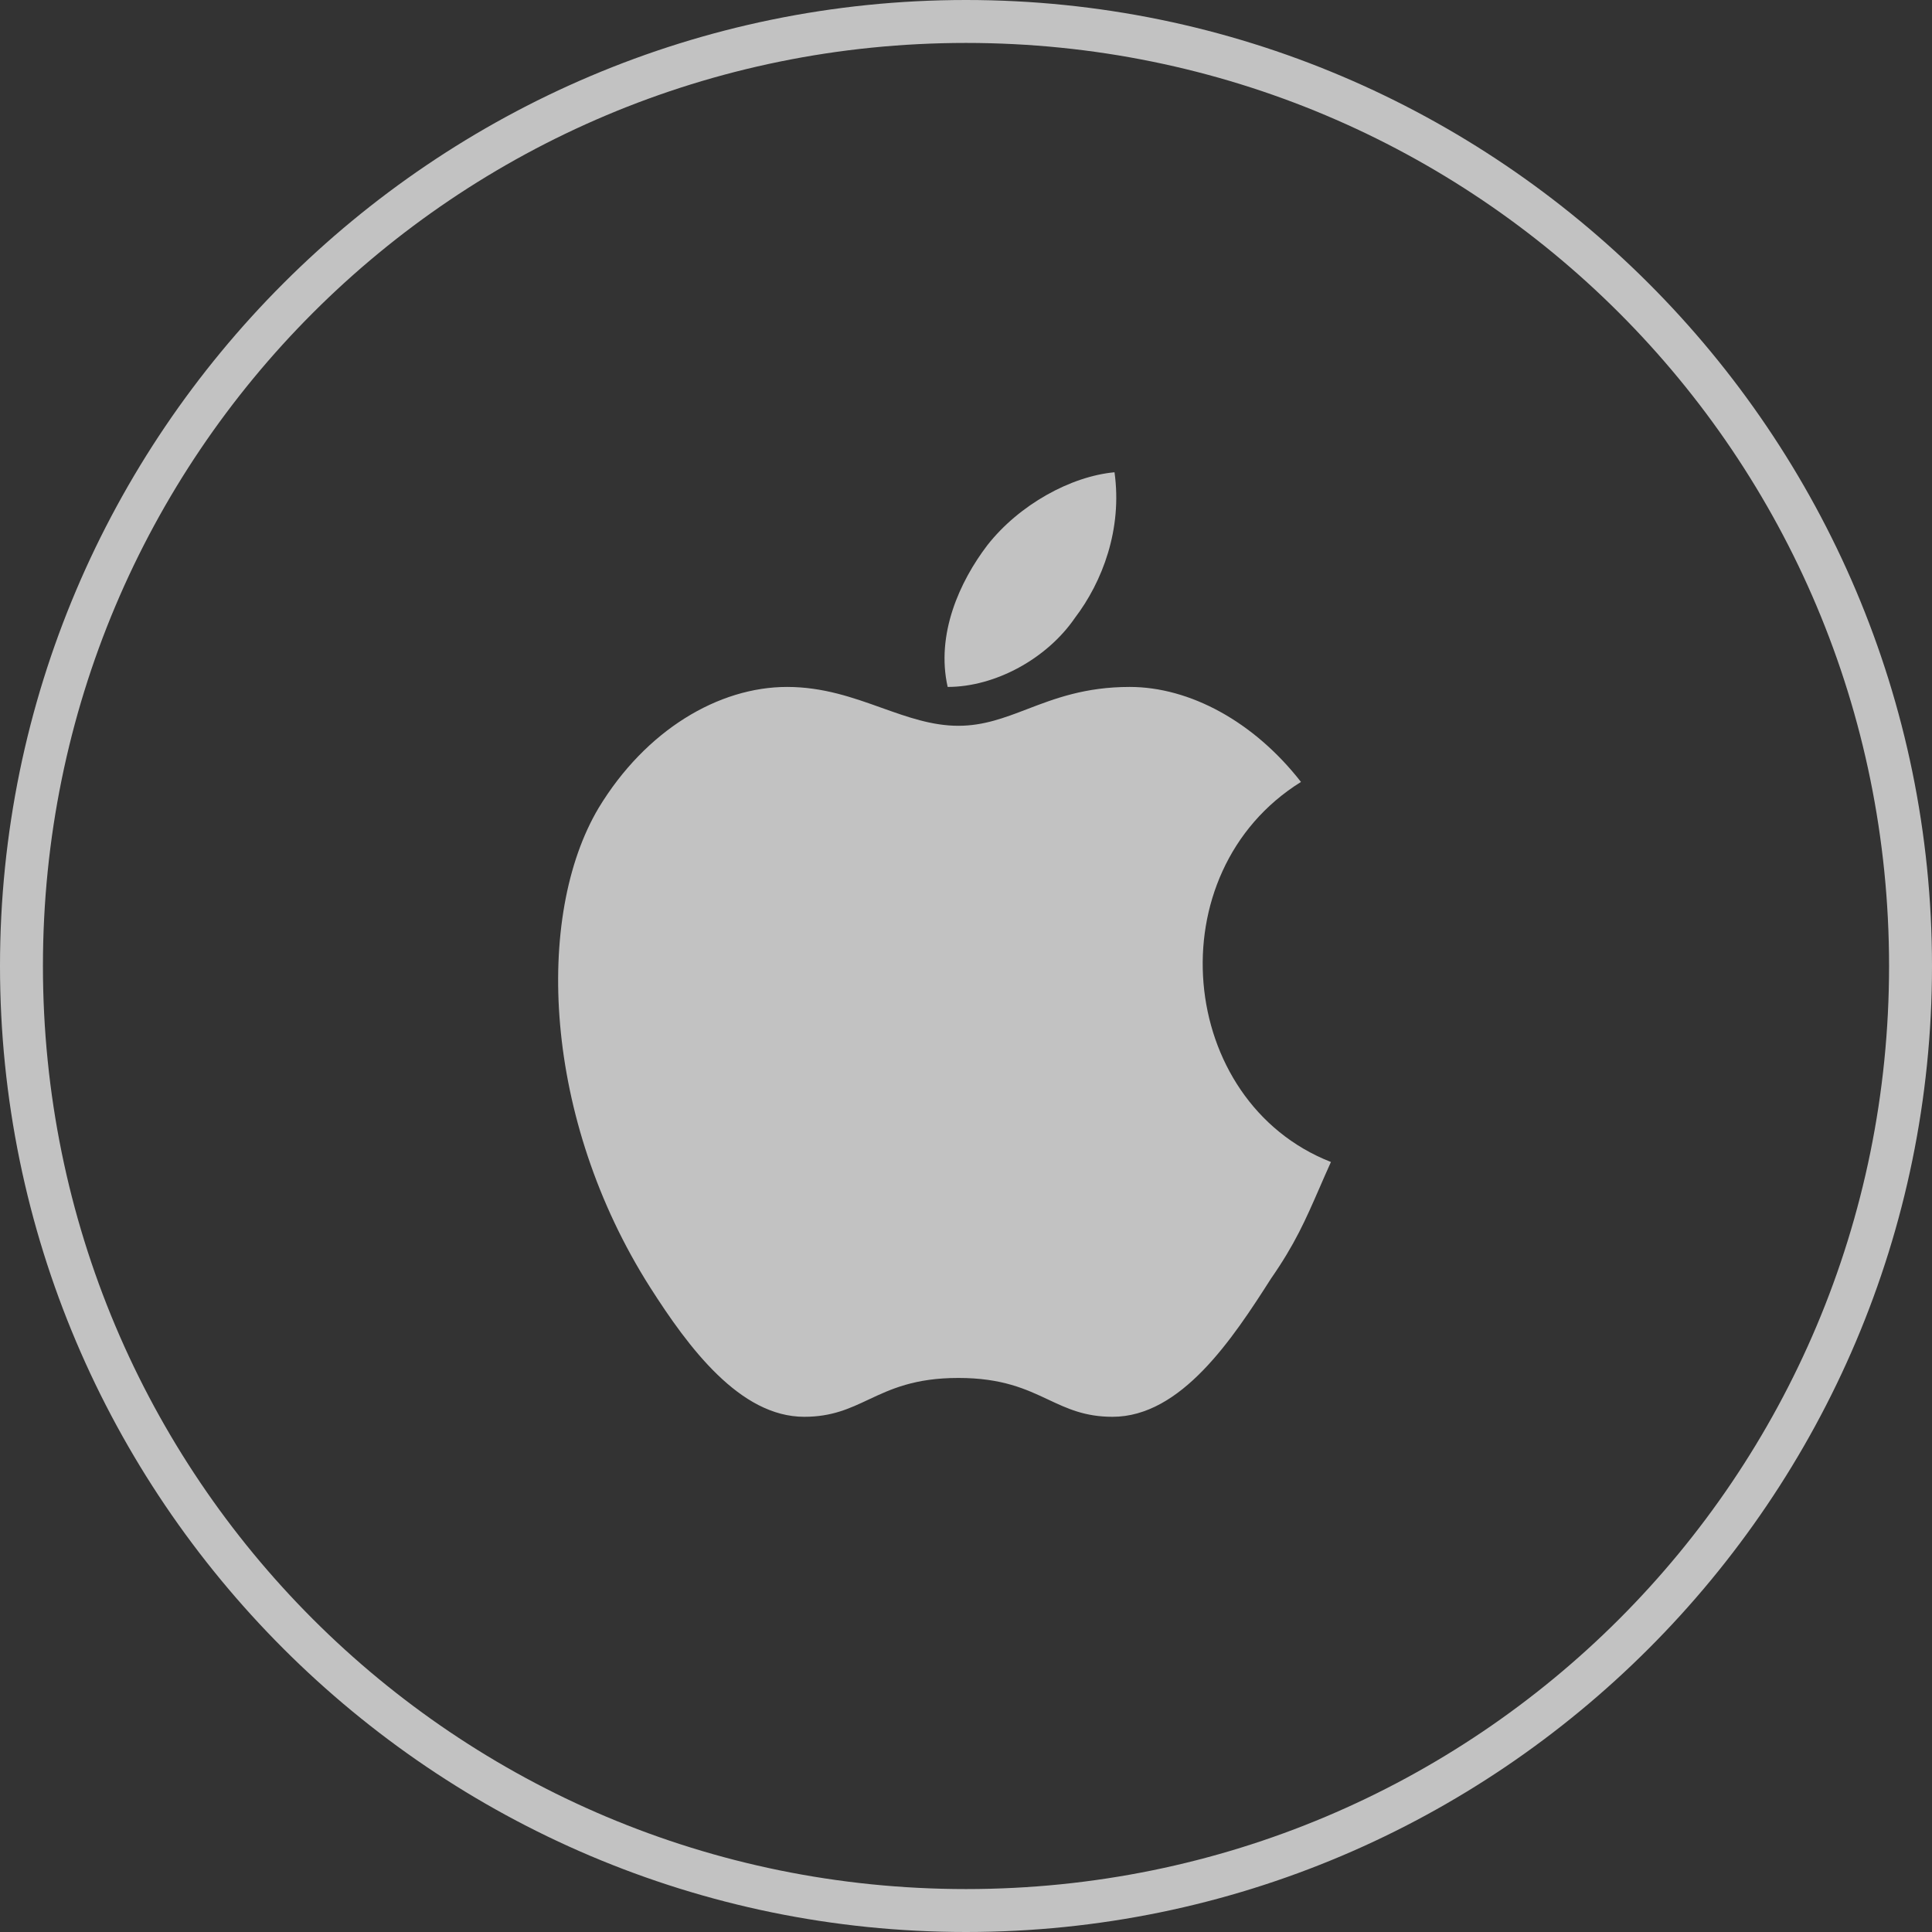 <svg width="45" height="45" viewBox="0 0 45 45" fill="none" xmlns="http://www.w3.org/2000/svg">
<rect x="0" y="0" width="45" height="45" fill="#333333" stroke="none"/>
<g opacity="0.7">
<path fill-rule="evenodd" clip-rule="evenodd" d="M0 22.5C0 34.9 10.1 45 22.5 45C34.9 45 45 34.9 45 22.5C45 10.1 34.9 0 22.5 0C10.1 0 0 10.1 0 22.5ZM1 22.5C1 10.6 10.6 1 22.5 1C34.4 1 44 10.6 44 22.5C44 34.4 34.4 44 22.5 44C10.6 44 1 34.4 1 22.5Z" fill="white"/>
<path fill-rule="evenodd" clip-rule="evenodd" d="M25.959 11C26.144 12.321 25.681 13.547 25.034 14.396C24.386 15.34 23.183 16 22.073 16C21.796 14.774 22.351 13.547 22.998 12.698C23.738 11.755 24.941 11.094 25.959 11ZM30.733 27.67C30.814 27.483 30.901 27.284 31 27.065C27.409 25.657 26.91 20.325 30.302 18.213C29.205 16.805 27.709 16 26.312 16C25.275 16 24.566 16.271 23.925 16.517C23.394 16.72 22.909 16.905 22.322 16.905C21.708 16.905 21.138 16.702 20.538 16.488C19.873 16.25 19.172 16 18.333 16C16.737 16 15.041 17.006 13.944 18.817C12.448 21.331 12.647 26.059 15.141 29.982C16.038 31.39 17.235 33 18.732 33C19.377 33 19.788 32.807 20.23 32.599C20.745 32.357 21.303 32.095 22.322 32.095C23.342 32.095 23.9 32.357 24.415 32.599C24.857 32.807 25.268 33 25.913 33C27.509 33 28.706 31.189 29.604 29.781C30.164 28.974 30.403 28.426 30.733 27.67Z" fill="white"/>
</g>
</svg>
